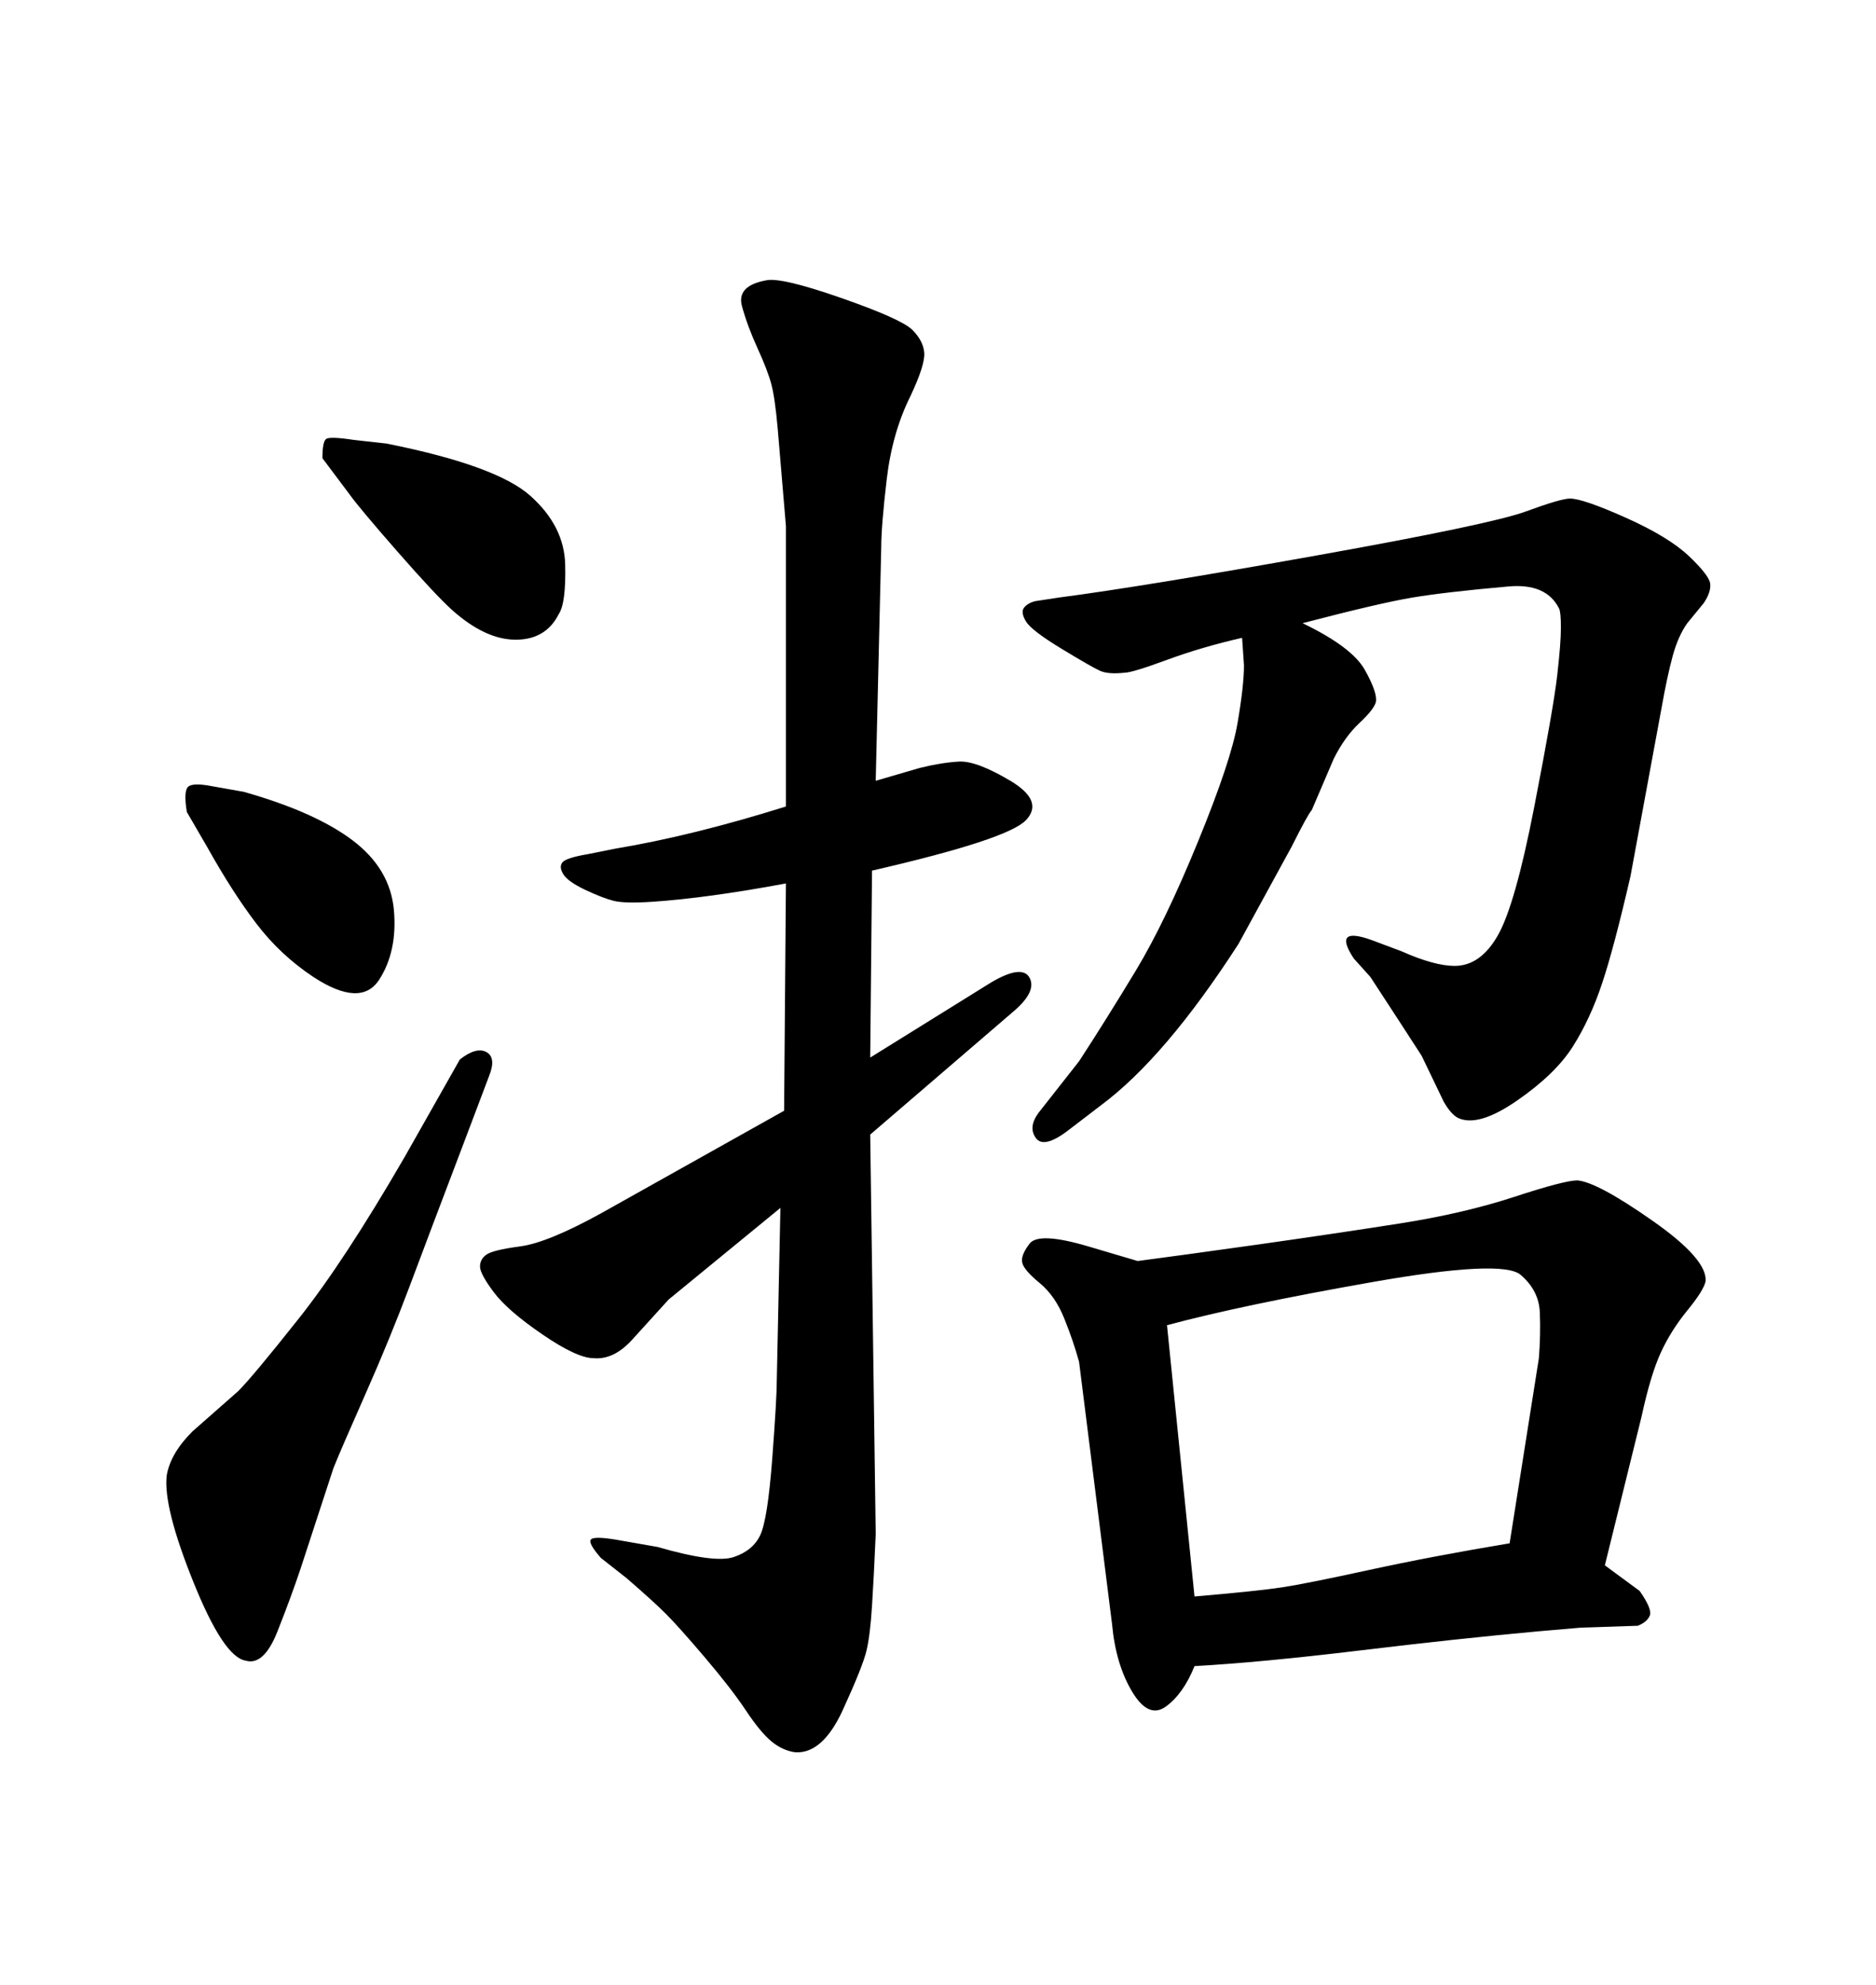 <svg xmlns="http://www.w3.org/2000/svg" xmlns:xlink="http://www.w3.org/1999/xlink" width="300" height="317.285"><path d="M139.45 139.16L139.45 139.16L139.16 169.04L158.50 157.03Q163.48 154.10 164.65 156.30Q165.82 158.50 162.01 161.72L162.01 161.72L139.16 181.35L140.04 245.21Q139.75 251.95 139.45 256.64Q139.16 261.33 138.57 263.82Q137.99 266.31 134.77 273.34Q131.54 280.37 127.15 280.08L127.15 280.08Q125.10 279.79 123.34 278.32Q121.58 276.86 119.24 273.34Q116.89 269.82 112.65 264.84Q108.40 259.86 106.49 257.96Q104.59 256.05 100.20 252.25L100.20 252.25L96.09 249.02Q94.04 246.68 94.48 246.09Q94.92 245.51 98.44 246.09L98.44 246.09L105.18 247.27Q114.26 249.90 117.33 248.88Q120.41 247.85 121.58 245.36Q122.75 242.87 123.49 233.20Q124.22 223.54 124.22 220.61L124.22 220.61L124.80 193.07L106.93 207.71Q104.00 210.94 101.07 214.16Q98.14 217.38 94.92 217.09L94.92 217.09Q92.29 217.09 86.72 213.28Q81.15 209.47 78.96 206.54Q76.76 203.61 76.76 202.44L76.76 202.44Q76.76 201.27 77.78 200.54Q78.81 199.80 83.20 199.22Q87.60 198.63 96.09 193.95L96.09 193.95L125.39 177.54L125.68 141.21Q113.09 143.55 104.30 144.14L104.30 144.14Q99.90 144.43 98.14 143.99Q96.39 143.55 93.60 142.24Q90.82 140.92 90.09 139.75Q89.36 138.57 89.94 137.84Q90.53 137.11 94.04 136.52L94.04 136.52L98.44 135.64Q110.74 133.59 125.68 128.91L125.68 128.91L125.68 84.08Q124.80 73.54 124.37 68.55Q123.93 63.57 123.34 61.38Q122.75 59.18 121.14 55.66Q119.53 52.15 118.65 48.93Q117.77 45.70 122.46 44.82L122.46 44.82Q124.80 44.24 134.47 47.61Q144.14 50.98 145.90 52.73Q147.66 54.49 147.80 56.40Q147.95 58.30 145.61 63.28L145.61 63.28Q142.68 69.14 141.80 76.61Q140.92 84.08 140.92 87.60L140.92 87.60L140.04 124.80L147.07 122.75Q150.59 121.88 153.37 121.73Q156.15 121.58 161.57 124.80Q166.99 128.03 164.06 131.10Q161.13 134.18 139.45 139.16ZM33.98 125.68L33.98 125.68L38.96 126.56Q50.39 129.79 56.40 134.33Q62.40 138.87 62.99 145.46Q63.57 152.05 60.64 156.59Q57.71 161.13 50.10 156.15L50.10 156.15Q44.82 152.64 41.02 147.66Q37.21 142.68 33.11 135.35L33.11 135.35L29.88 129.79Q29.30 126.27 30.18 125.68Q31.05 125.10 33.98 125.68ZM64.75 184.86L64.75 184.86L73.54 169.34Q76.17 167.29 77.78 168.16Q79.39 169.04 78.22 171.97L78.22 171.97L74.12 182.81Q68.55 197.46 65.48 205.66Q62.40 213.87 58.45 222.80Q54.49 231.74 53.32 234.67L53.32 234.67L48.05 250.78Q46.58 255.18 44.38 260.74Q42.19 266.31 39.26 265.43L39.26 265.43Q35.74 264.84 30.91 252.83Q26.07 240.82 26.66 235.84L26.66 235.84Q27.25 232.32 30.76 228.81L30.76 228.81L38.09 222.36Q40.43 220.02 47.75 210.79Q55.08 201.56 64.75 184.86ZM56.54 70.31L56.54 70.31L61.82 70.90Q79.39 74.41 84.81 79.25Q90.23 84.08 90.38 90.23Q90.53 96.39 89.36 98.14L89.36 98.14Q87.30 102.25 82.47 102.25Q77.64 102.25 72.36 97.56L72.36 97.56Q69.73 95.21 63.57 88.18Q57.42 81.15 55.96 79.10L55.96 79.10L51.56 73.24Q51.56 70.61 52.15 70.17Q52.73 69.73 56.54 70.31ZM208.30 99.61L208.30 99.61Q216.21 103.42 218.26 107.08Q220.31 110.74 220.02 112.21L220.02 112.21Q219.73 113.38 217.38 115.58Q215.04 117.77 213.28 121.29L213.28 121.29L209.77 129.49Q209.18 130.08 206.54 135.35L206.54 135.35L198.05 150.88Q186.33 169.04 176.07 176.66L176.07 176.66L171.09 180.47Q166.99 183.69 165.67 181.93Q164.36 180.18 166.11 177.83L166.11 177.83L172.56 169.63Q176.95 162.89 181.64 155.13Q186.33 147.36 191.60 134.47Q196.88 121.58 197.90 115.58Q198.93 109.57 198.93 106.35L198.93 106.35L198.63 101.95Q192.19 103.42 186.62 105.47Q181.05 107.52 179.88 107.52L179.88 107.52Q177.25 107.81 175.93 107.23Q174.61 106.64 169.78 103.71Q164.94 100.78 164.06 99.32Q163.18 97.85 163.77 97.12Q164.36 96.39 165.53 96.09L165.53 96.09L169.34 95.51Q182.81 93.75 210.64 88.77Q238.48 83.79 244.04 81.74Q249.61 79.69 251.07 79.69L251.07 79.69Q253.13 79.69 260.01 82.76Q266.89 85.84 270.12 88.92Q273.34 91.99 273.49 93.31Q273.63 94.63 272.46 96.39L272.46 96.39L269.82 99.61Q268.36 101.66 267.48 104.88Q266.60 108.11 265.72 113.09L265.72 113.09L260.74 140.04Q258.11 151.46 256.20 157.18Q254.30 162.89 251.51 167.29Q248.73 171.68 242.58 175.93Q236.43 180.18 233.20 178.71L233.20 178.71Q232.03 178.13 230.86 176.07L230.86 176.07L227.34 168.75Q226.76 167.87 223.54 162.89Q220.31 157.91 219.14 156.15L219.14 156.15L216.50 153.22Q214.75 150.59 215.48 149.85Q216.21 149.12 219.43 150.29L219.43 150.29L224.12 152.05Q229.39 154.39 232.62 154.39L232.62 154.39Q236.72 154.39 239.50 149.56Q242.29 144.73 245.36 128.91Q248.44 113.09 249.02 107.96Q249.61 102.83 249.61 100.34Q249.61 97.85 249.32 97.27L249.32 97.27Q247.27 93.16 241.11 93.75L241.11 93.75Q231.15 94.63 225.88 95.51Q220.61 96.39 208.30 99.61ZM181.93 201.56L181.93 201.56Q188.67 200.68 201.12 198.93Q213.57 197.17 223.83 195.56Q234.08 193.95 242.14 191.31Q250.20 188.67 252.25 188.67L252.25 188.67Q255.47 188.96 264.26 195.12Q273.05 201.27 272.75 204.79L272.75 204.79Q272.46 206.25 269.82 209.47Q267.19 212.70 265.58 216.21Q263.96 219.73 262.50 226.46L262.50 226.46L256.64 250.20L262.21 254.30Q264.26 257.23 263.82 258.25Q263.38 259.28 261.91 259.86L261.91 259.86L252.83 260.16L246.09 260.74Q233.20 261.91 217.38 263.82Q201.56 265.72 191.02 266.31L191.02 266.31Q189.26 270.70 186.47 272.75Q183.69 274.80 181.05 270.41Q178.42 266.02 177.83 259.57L177.83 259.57L172.56 217.68Q171.68 214.45 170.21 210.79Q168.75 207.13 166.26 205.08Q163.77 203.03 163.48 201.86Q163.18 200.68 164.65 198.78Q166.11 196.88 174.02 199.22L174.02 199.22L181.93 201.56ZM186.62 211.82L186.62 211.82L191.02 255.18Q201.27 254.30 205.08 253.71Q208.89 253.13 218.99 250.93Q229.10 248.73 241.41 246.68L241.41 246.68L246.09 217.09Q246.39 213.28 246.24 209.77Q246.09 206.25 243.16 203.76Q240.23 201.27 219.43 204.93Q198.63 208.59 186.62 211.82Z"/></svg>